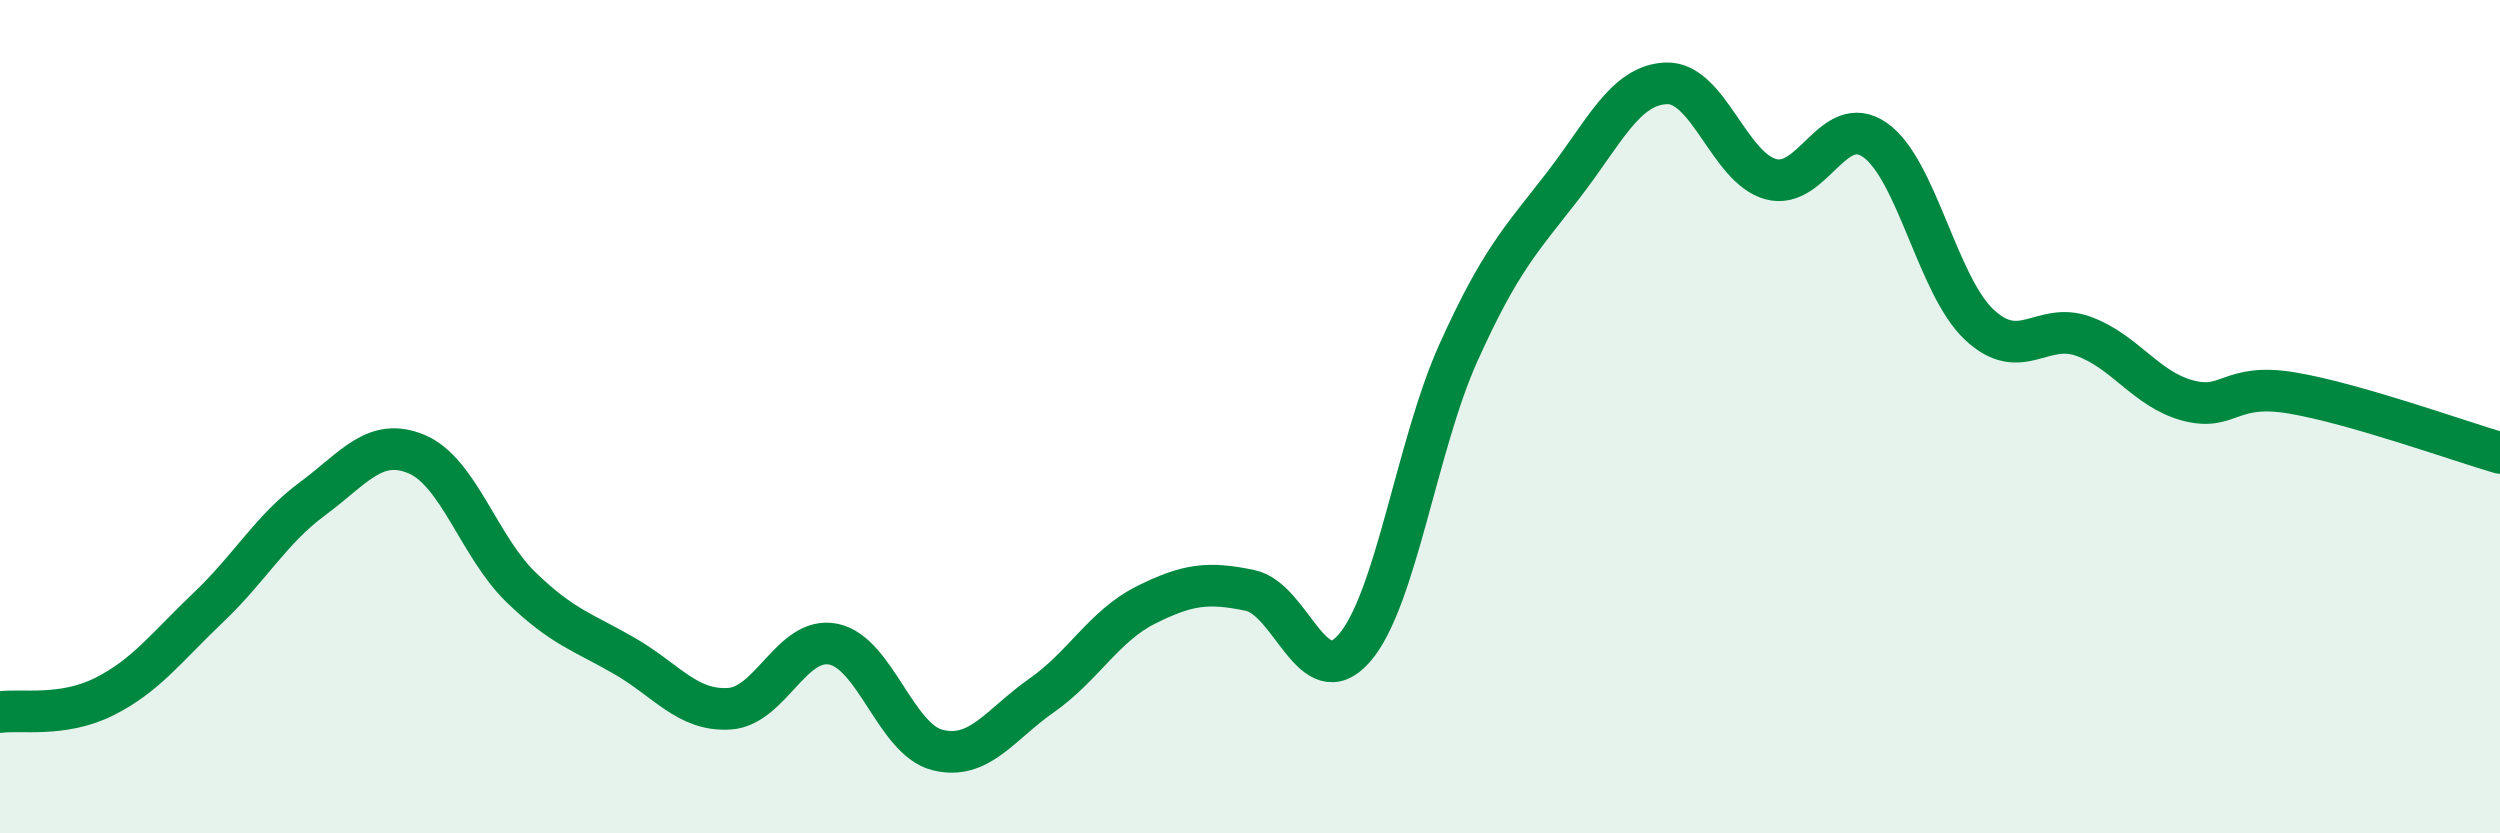 
    <svg width="60" height="20" viewBox="0 0 60 20" xmlns="http://www.w3.org/2000/svg">
      <path
        d="M 0,17.09 C 0.5,17.02 1.5,17.22 2.5,16.72 C 3.5,16.22 4,15.53 5,14.58 C 6,13.63 6.5,12.71 7.5,11.97 C 8.5,11.23 9,10.48 10,10.9 C 11,11.32 11.5,13.12 12.5,14.09 C 13.5,15.06 14,15.17 15,15.75 C 16,16.33 16.5,17.07 17.5,17.01 C 18.5,16.95 19,15.26 20,15.46 C 21,15.66 21.5,17.75 22.5,18 C 23.5,18.25 24,17.39 25,16.69 C 26,15.99 26.5,15.02 27.5,14.52 C 28.5,14.02 29,13.96 30,14.17 C 31,14.38 31.5,16.7 32.5,15.56 C 33.5,14.42 34,10.69 35,8.47 C 36,6.25 36.5,5.76 37.5,4.47 C 38.5,3.18 39,2.03 40,2 C 41,1.97 41.5,4.03 42.5,4.3 C 43.5,4.57 44,2.66 45,3.36 C 46,4.06 46.5,6.85 47.5,7.79 C 48.5,8.73 49,7.71 50,8.07 C 51,8.43 51.5,9.34 52.5,9.61 C 53.5,9.88 53.5,9.18 55,9.43 C 56.5,9.68 59,10.58 60,10.87L60 20L0 20Z"
        fill="#008740"
        opacity="0.1"
        stroke-linecap="round"
        stroke-linejoin="round"
      />
      <path
        d="M 0,17.09 C 0.5,17.02 1.5,17.22 2.5,16.72 C 3.5,16.22 4,15.53 5,14.58 C 6,13.63 6.5,12.71 7.5,11.97 C 8.5,11.23 9,10.48 10,10.9 C 11,11.32 11.5,13.12 12.5,14.09 C 13.5,15.06 14,15.17 15,15.75 C 16,16.33 16.5,17.07 17.5,17.01 C 18.5,16.95 19,15.26 20,15.46 C 21,15.66 21.5,17.75 22.5,18 C 23.5,18.25 24,17.39 25,16.69 C 26,15.99 26.5,15.02 27.5,14.52 C 28.5,14.02 29,13.96 30,14.17 C 31,14.38 31.5,16.7 32.5,15.56 C 33.5,14.42 34,10.69 35,8.47 C 36,6.25 36.5,5.76 37.5,4.47 C 38.5,3.18 39,2.03 40,2 C 41,1.97 41.5,4.03 42.5,4.3 C 43.5,4.57 44,2.66 45,3.36 C 46,4.06 46.5,6.85 47.5,7.79 C 48.5,8.73 49,7.71 50,8.07 C 51,8.43 51.5,9.34 52.5,9.61 C 53.5,9.88 53.5,9.18 55,9.43 C 56.5,9.68 59,10.58 60,10.87"
        stroke="#008740"
        stroke-width="1"
        fill="none"
        stroke-linecap="round"
        stroke-linejoin="round"
      />
    </svg>
  
